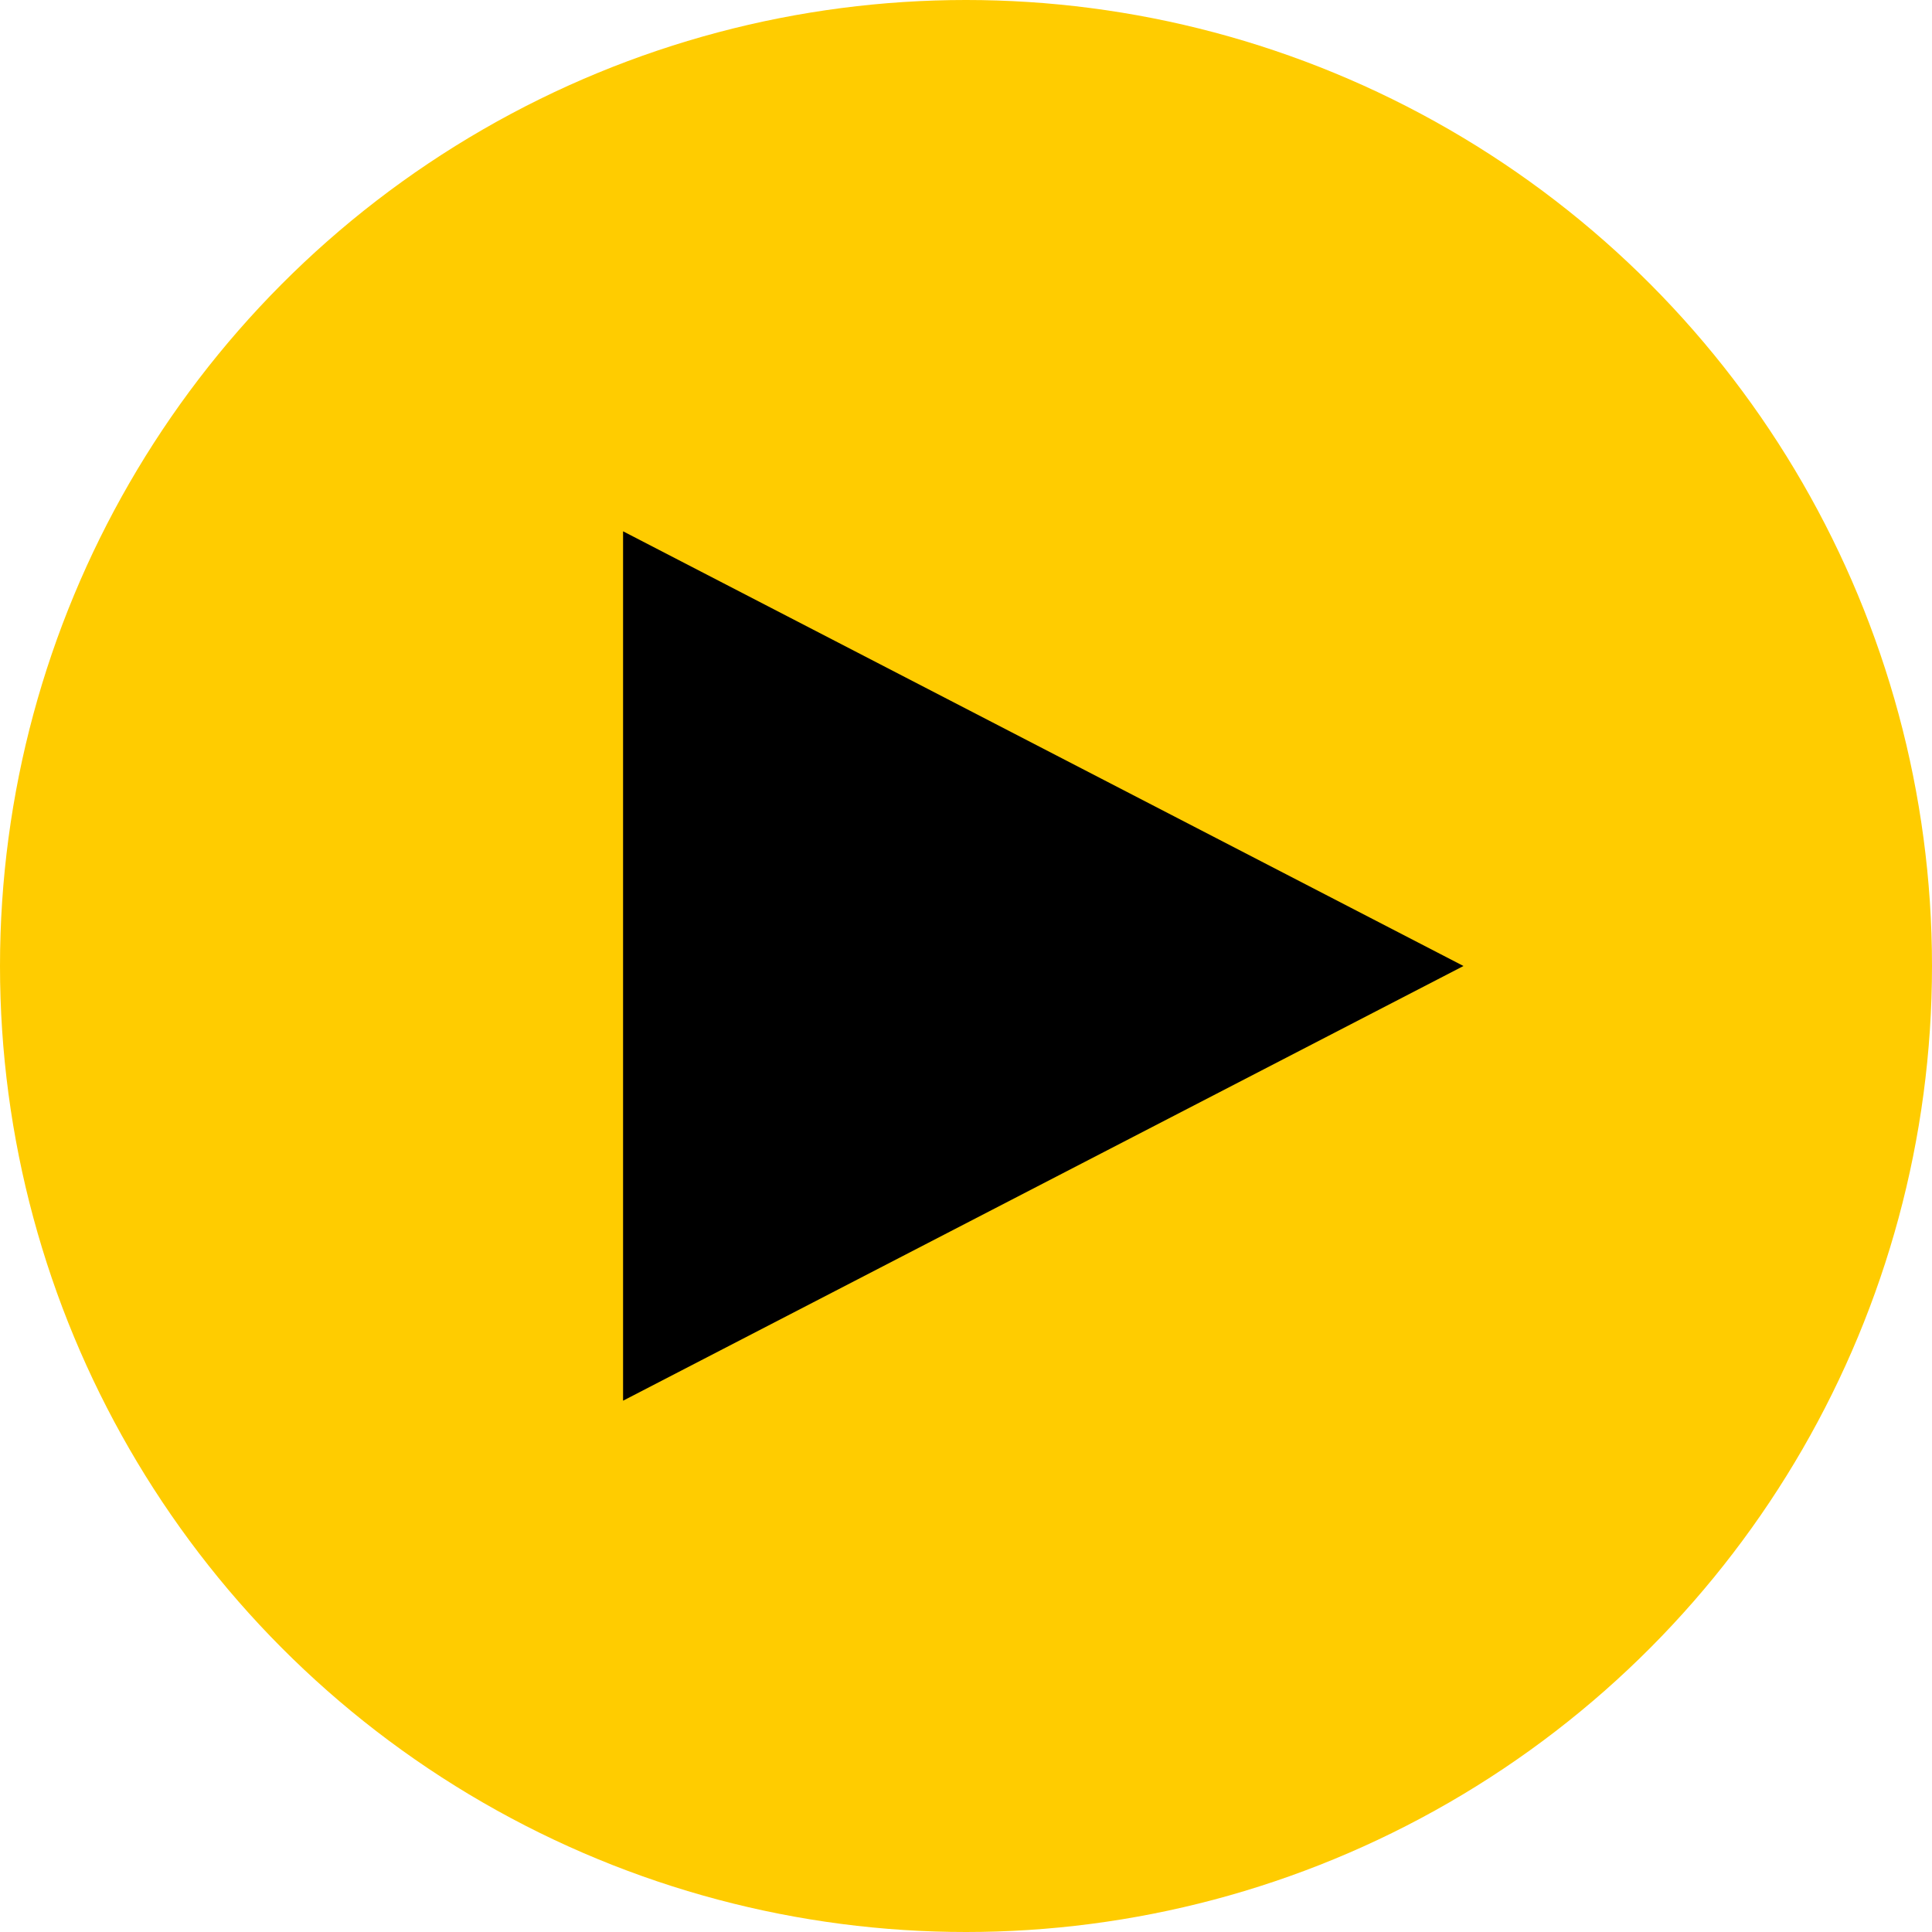 <?xml version="1.0" encoding="utf-8"?>
<!-- Generator: Adobe Illustrator 21.1.0, SVG Export Plug-In . SVG Version: 6.00 Build 0)  -->
<svg xmlns="http://www.w3.org/2000/svg" xmlns:xlink="http://www.w3.org/1999/xlink" version="1.1" id="Layer_1" x="0px" y="0px" viewBox="0 0 200 200" style="enable-background:new 0 0 200 200;" xml:space="preserve" width="200" height="200">
<style type="text/css">
	.st0{fill:#FFCC00;}
</style>
<g>
	<circle class="st0" cx="100" cy="100" r="100"/>
</g>
<polyline points="64.5,145 64.5,145 64.5,55 151.5,100 64.5,145 "/>
</svg>
